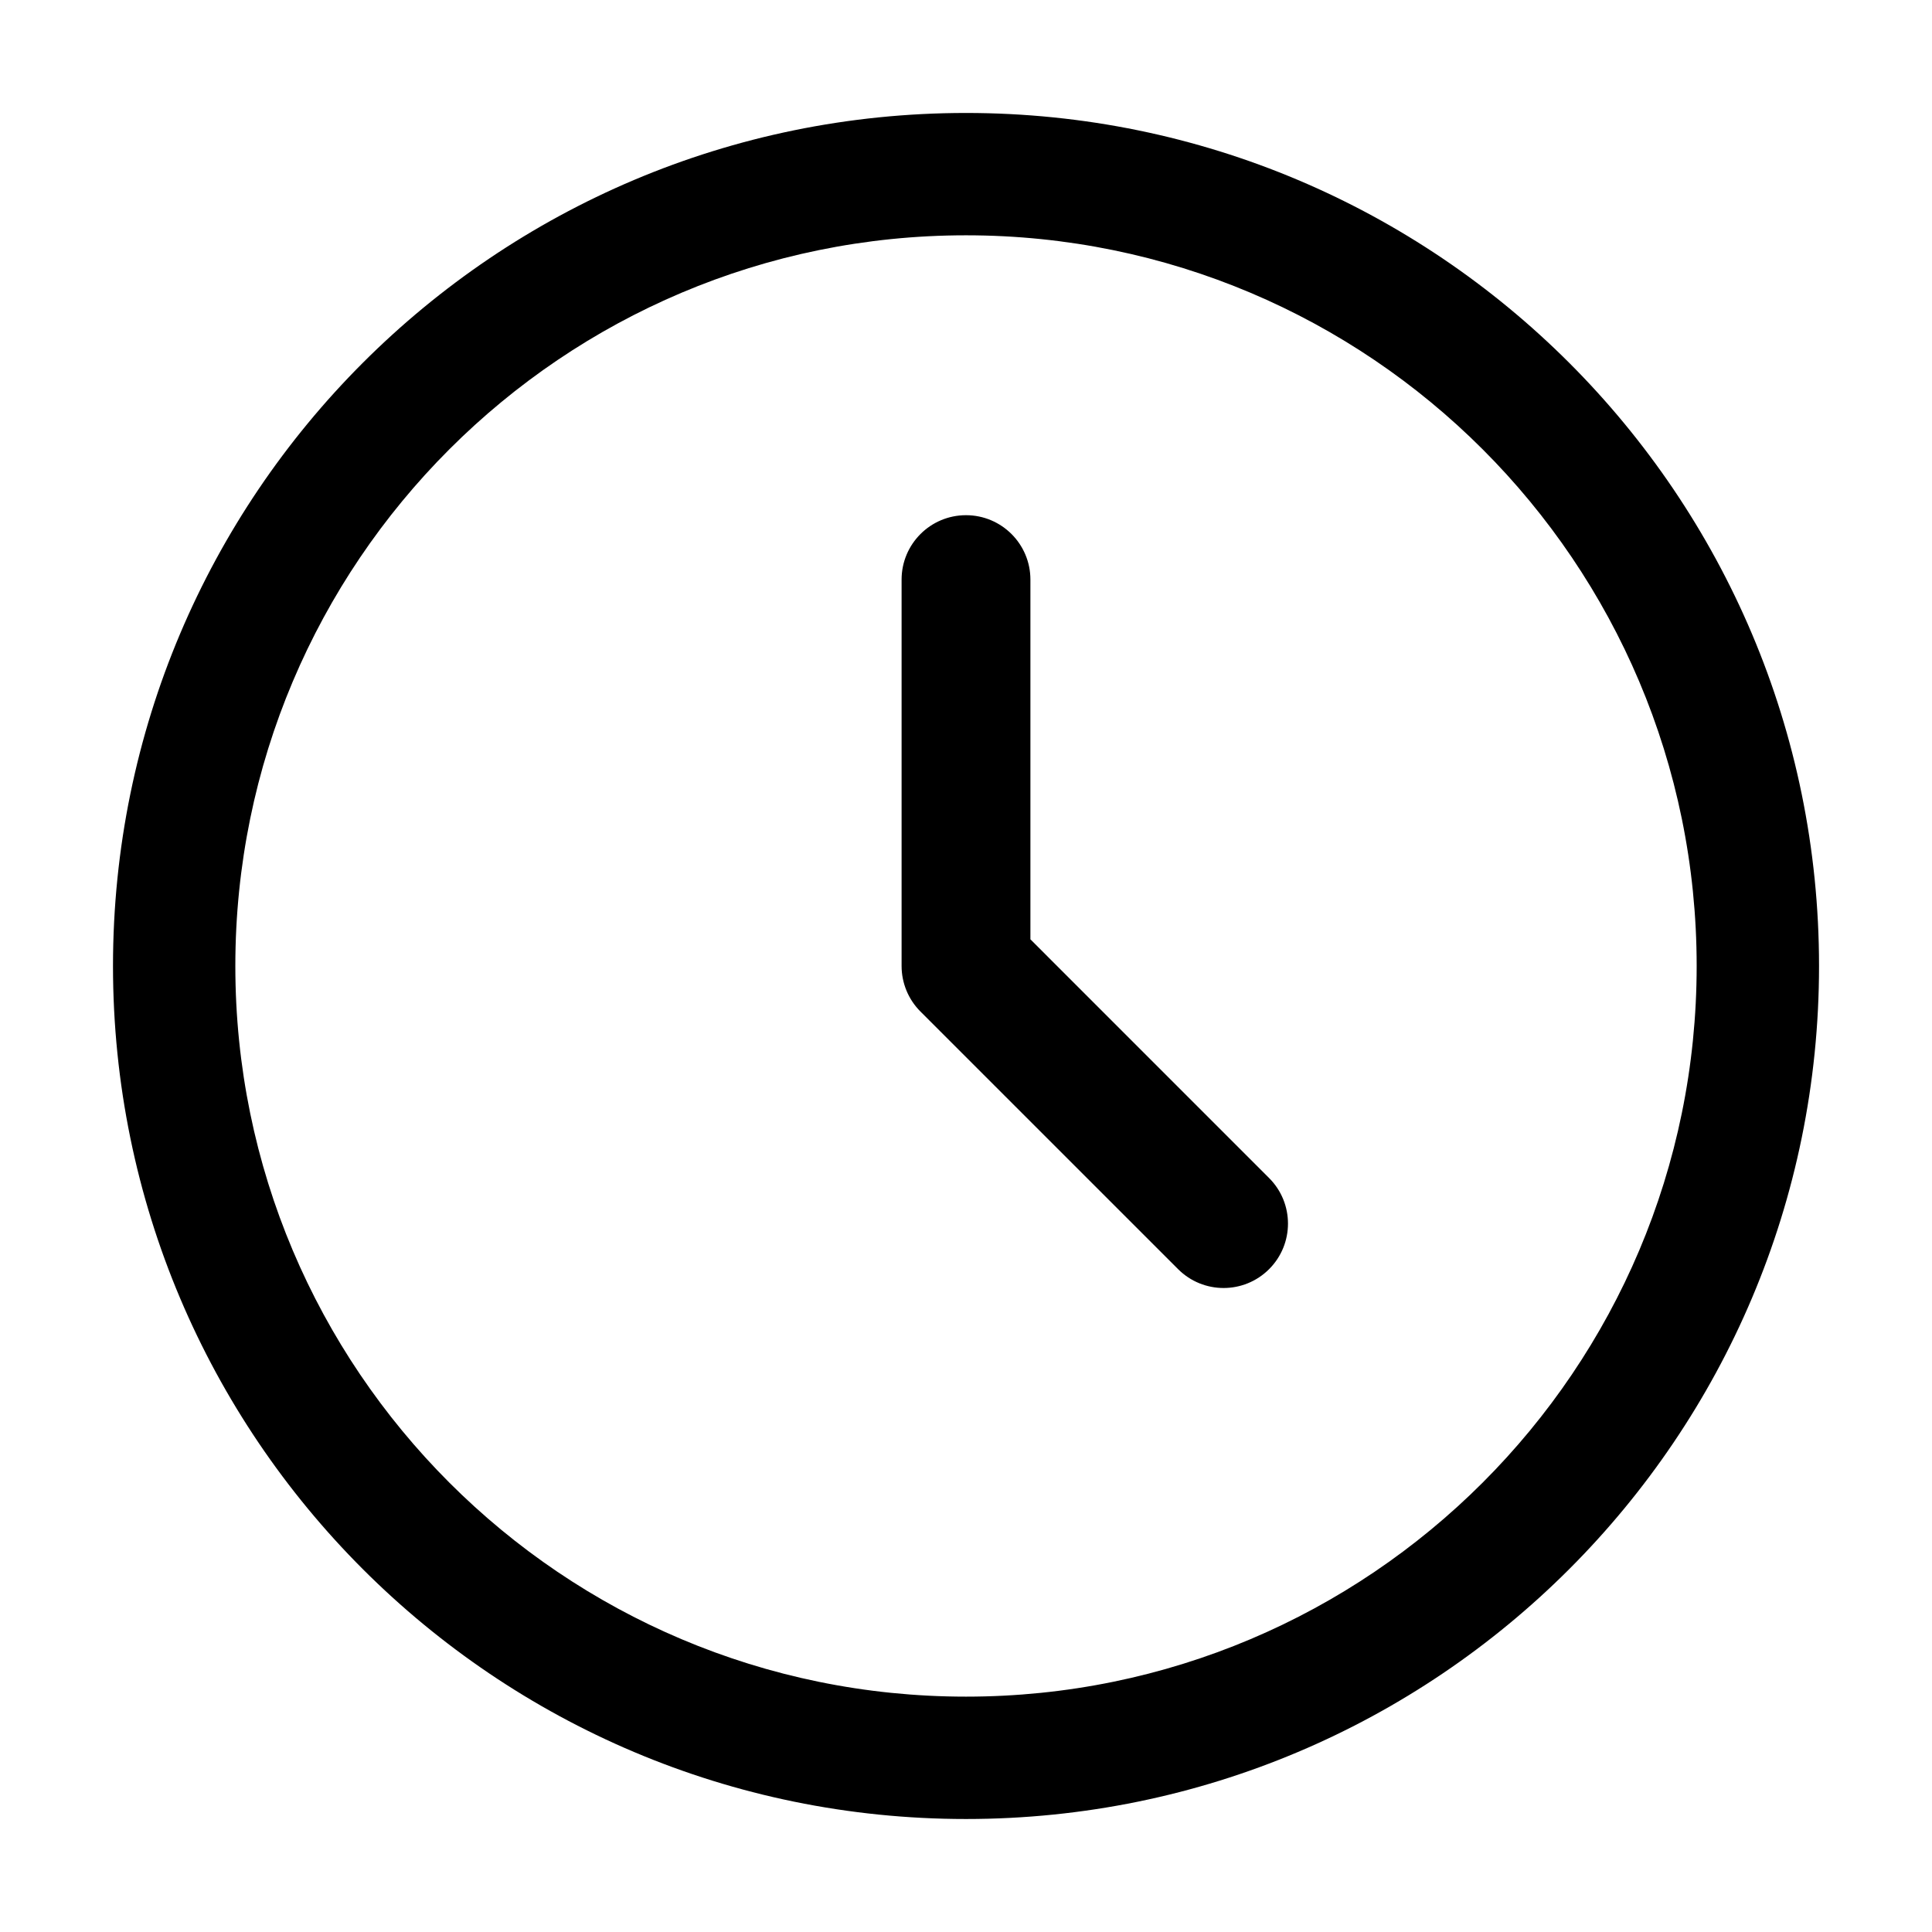 <svg width="68" height="68" viewBox="0 0 68 68" fill="none" xmlns="http://www.w3.org/2000/svg">
<path fill-rule="evenodd" clip-rule="evenodd" d="M34 3.976C17.419 3.976 3.977 17.418 3.977 33.999C3.977 50.581 17.419 64.023 34 64.023C50.582 64.023 64.024 50.581 64.024 33.999C64.024 17.418 50.581 3.976 34 3.976ZM8.283 33.999C8.283 19.796 19.797 8.282 34 8.282C48.203 8.282 59.717 19.796 59.717 33.999C59.717 48.202 48.203 59.716 34 59.716C19.797 59.716 8.283 48.202 8.283 33.999ZM36.267 20.4C36.267 19.148 35.252 18.133 34 18.133C32.748 18.133 31.733 19.148 31.733 20.4V34C31.733 34.601 31.972 35.178 32.397 35.603L41.464 44.669C42.349 45.555 43.784 45.555 44.669 44.669C45.554 43.784 45.554 42.349 44.669 41.464L36.267 33.061V20.4Z" fill="black"/>
</svg>
